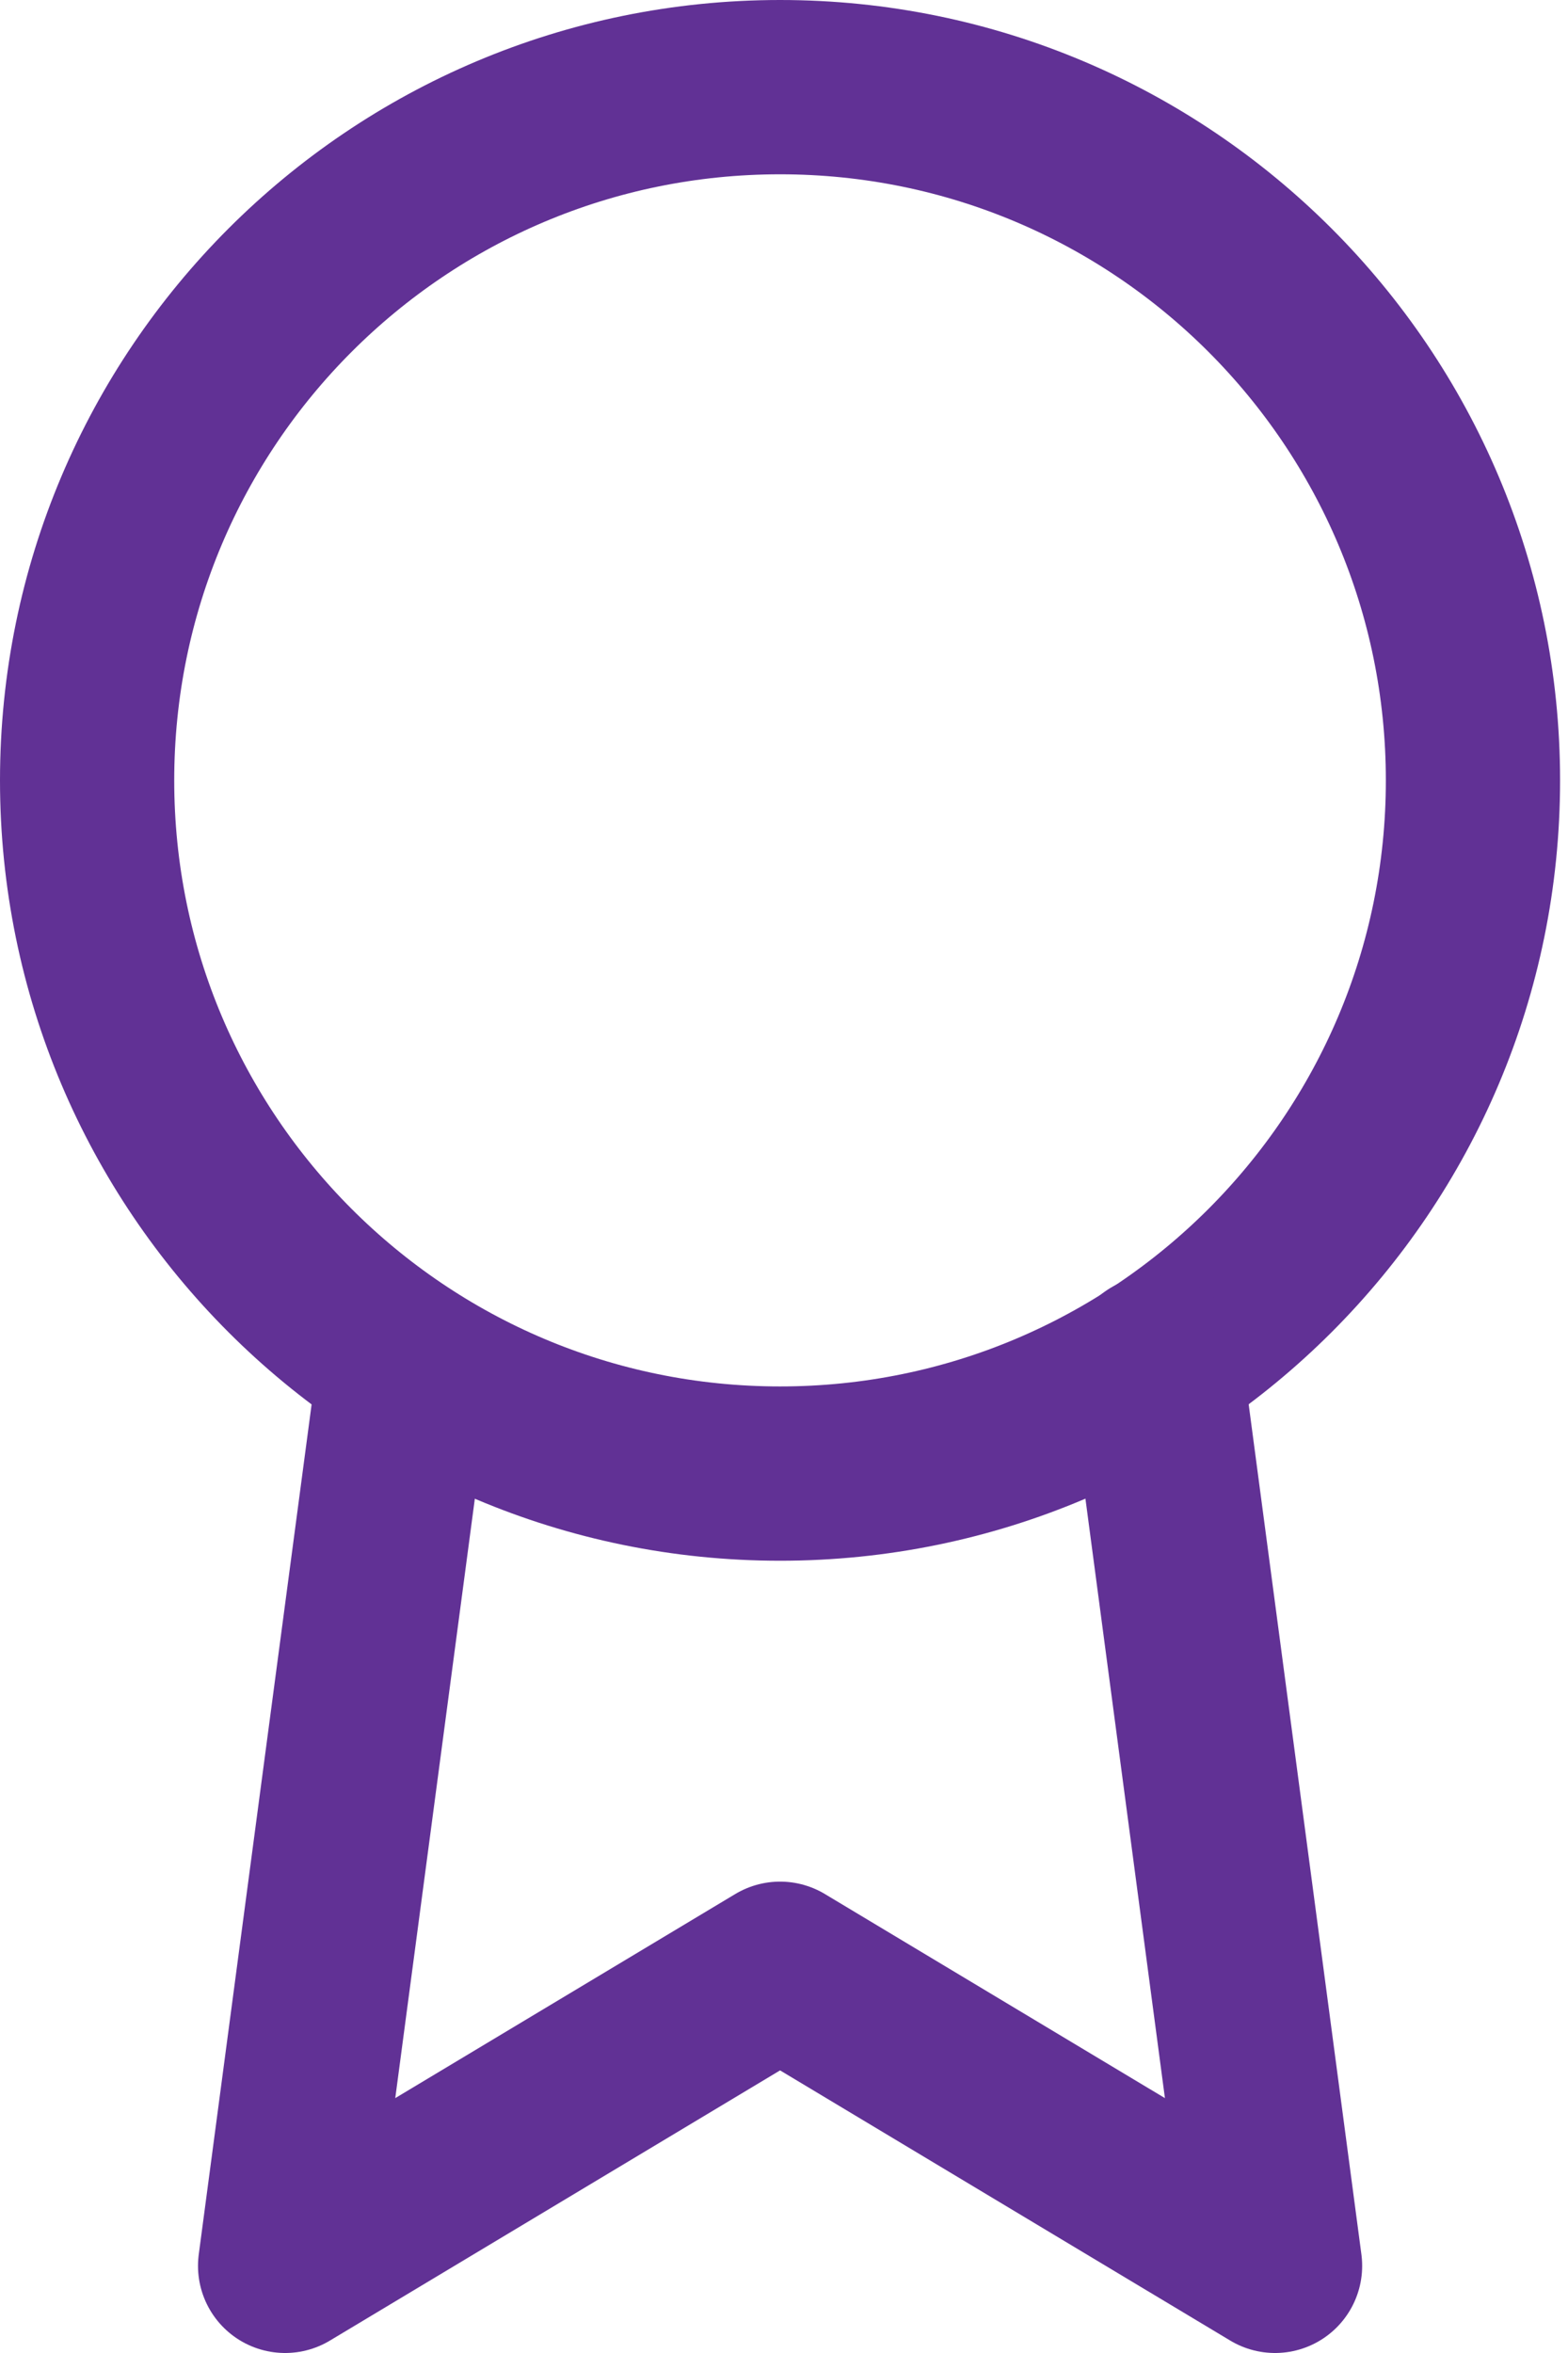 <svg width="18" height="27" viewBox="0 0 18 27" fill="none" xmlns="http://www.w3.org/2000/svg">
<path d="M8.955 16.909C13.348 16.909 16.909 13.348 16.909 8.955C16.909 4.561 13.348 1 8.955 1C4.561 1 1 4.561 1 8.955C1 13.348 4.561 16.909 8.955 16.909Z" stroke="#613195" stroke-width="2" stroke-linecap="round" stroke-linejoin="round"/>
<path d="M4.648 15.648L3.273 26L8.955 22.591L14.637 26L13.262 15.636" stroke="#613195" stroke-width="2" stroke-linecap="round" stroke-linejoin="round"/>
</svg>
